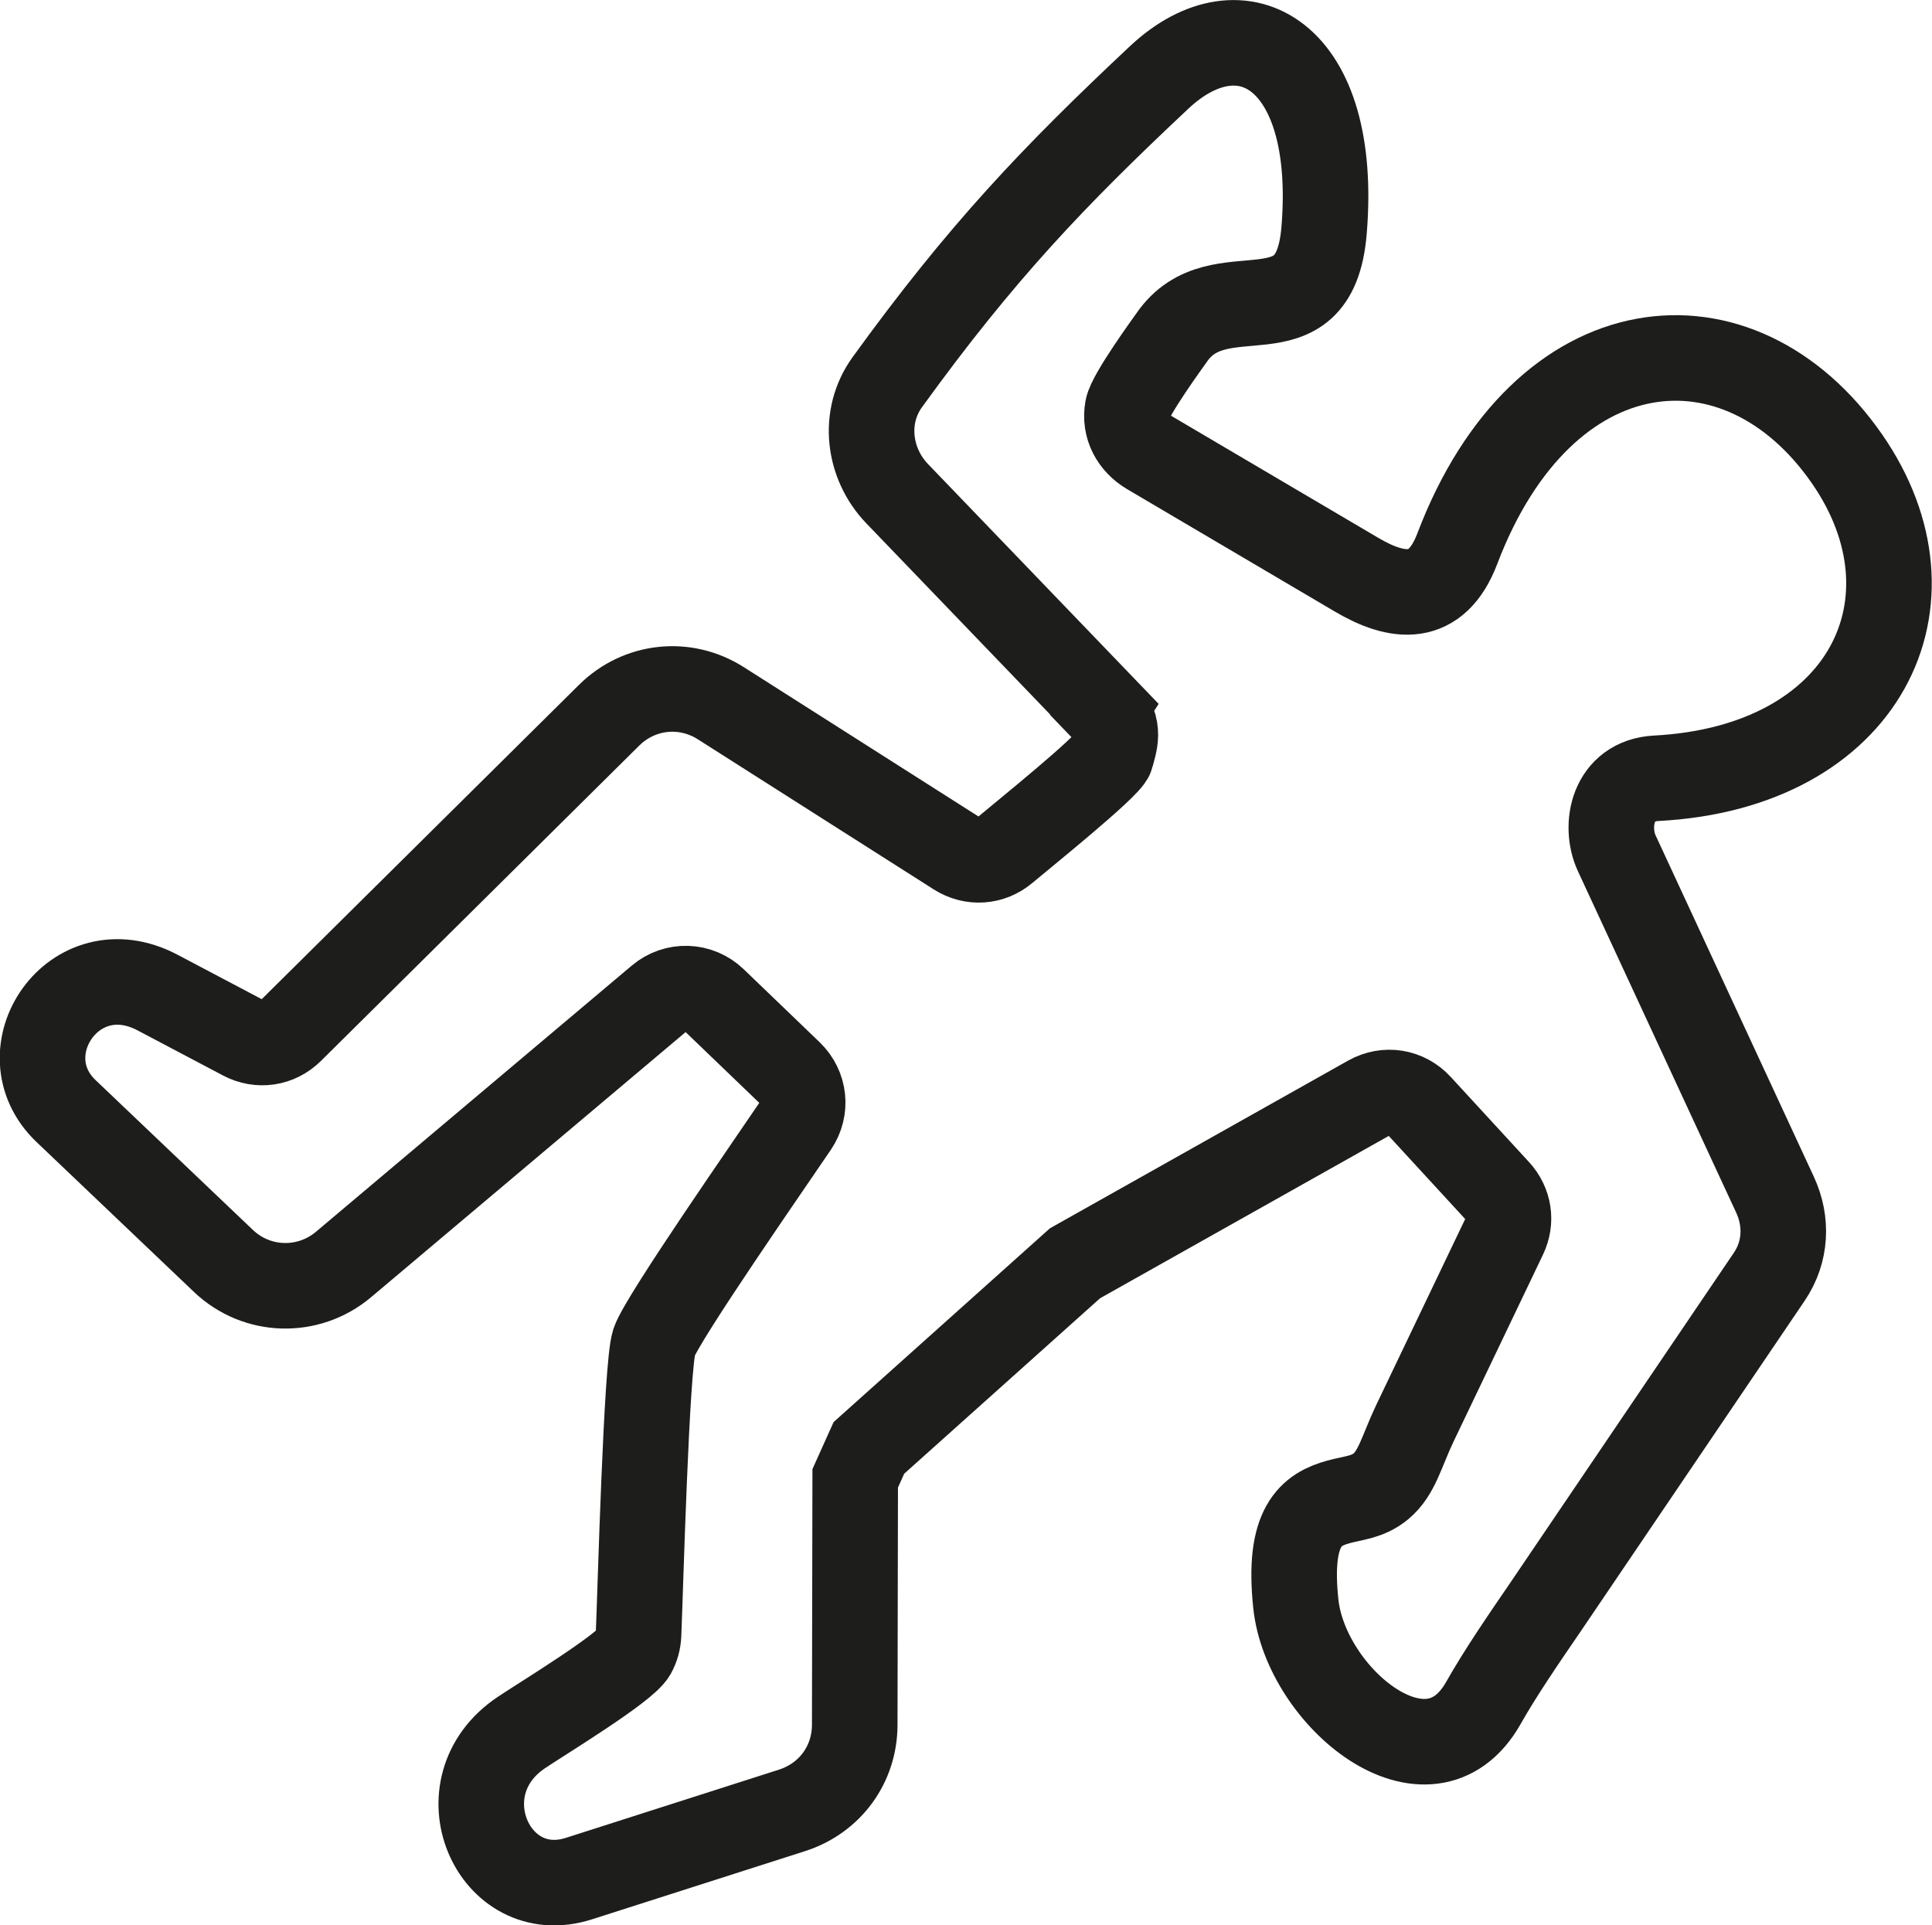 <?xml version="1.0" encoding="UTF-8"?> <svg xmlns="http://www.w3.org/2000/svg" id="Laag_2" data-name="Laag 2" viewBox="0 0 203.23 202.52"><defs><style> .cls-1 { fill: none; stroke: #1d1d1b; stroke-miterlimit: 10; stroke-width: 9px; } </style></defs><g id="Laag_1-2" data-name="Laag 1"><path class="cls-1" d="M116.18,74.61l-21.8-22.67c-3.05-3.17-3.67-8.1-1.05-11.73,9.91-13.7,17.53-21.67,28.61-32.07,8.72-8.18,18.89-2.44,17.34,16.12-1.02,12.24-11.1,4-16.06,11.29-.29.42-4.34,5.96-4.61,7.44-.34,1.91.6,3.62,2.24,4.59l21.84,12.87c4.3,2.54,8.4,3.06,10.6-2.72,9.05-23.83,29.72-25.74,41-9.46,10.38,14.97,1.96,32.44-20.06,33.6-4.64.24-5.5,5.01-4.16,7.89l16.65,35.92c1.31,2.83,1.16,6.02-.61,8.63l-23.57,34.79c-2.28,3.33-4.69,6.84-6.51,10.06-5.72,10.08-18.68-.61-19.72-10.45-.87-8.2,1.61-9.93,4.49-10.72,1.61-.44,3.06-.48,4.45-1.63,1.71-1.41,2.19-3.71,3.58-6.63l9.41-19.67c.78-1.63.51-3.44-.72-4.78l-8.22-8.94c-1.39-1.51-3.5-1.84-5.28-.85l-30.94,17.4-21.68,19.42-1.44,3.2-.05,25.92c0,4.18-2.61,7.73-6.59,9.01l-22.43,7.18c-9.01,2.88-14.57-9.69-6.01-15.39,2.37-1.58,10.84-6.74,11.75-8.35.32-.57.51-1.23.54-1.94.19-4.47.82-28.25,1.63-30.74.81-2.47,12.58-19.36,14.89-22.8,1.18-1.76.94-4.04-.59-5.52l-7.98-7.67c-1.61-1.55-4.08-1.62-5.77-.19l-33.22,28c-3.71,3.12-9.13,2.96-12.63-.38l-16.55-15.76c-6.48-6.17.82-17.11,9.62-12.47l8.98,4.74c1.7.9,3.68.61,5.05-.75l33.47-33.16c3.17-3.14,7.98-3.67,11.76-1.26l24.8,15.78c1.62,1.03,3.63.9,5.1-.35,1.58-1.34,10.91-8.84,11.16-9.89.29-1.25,1.11-2.97-.73-4.88h0Z"></path></g></svg> 